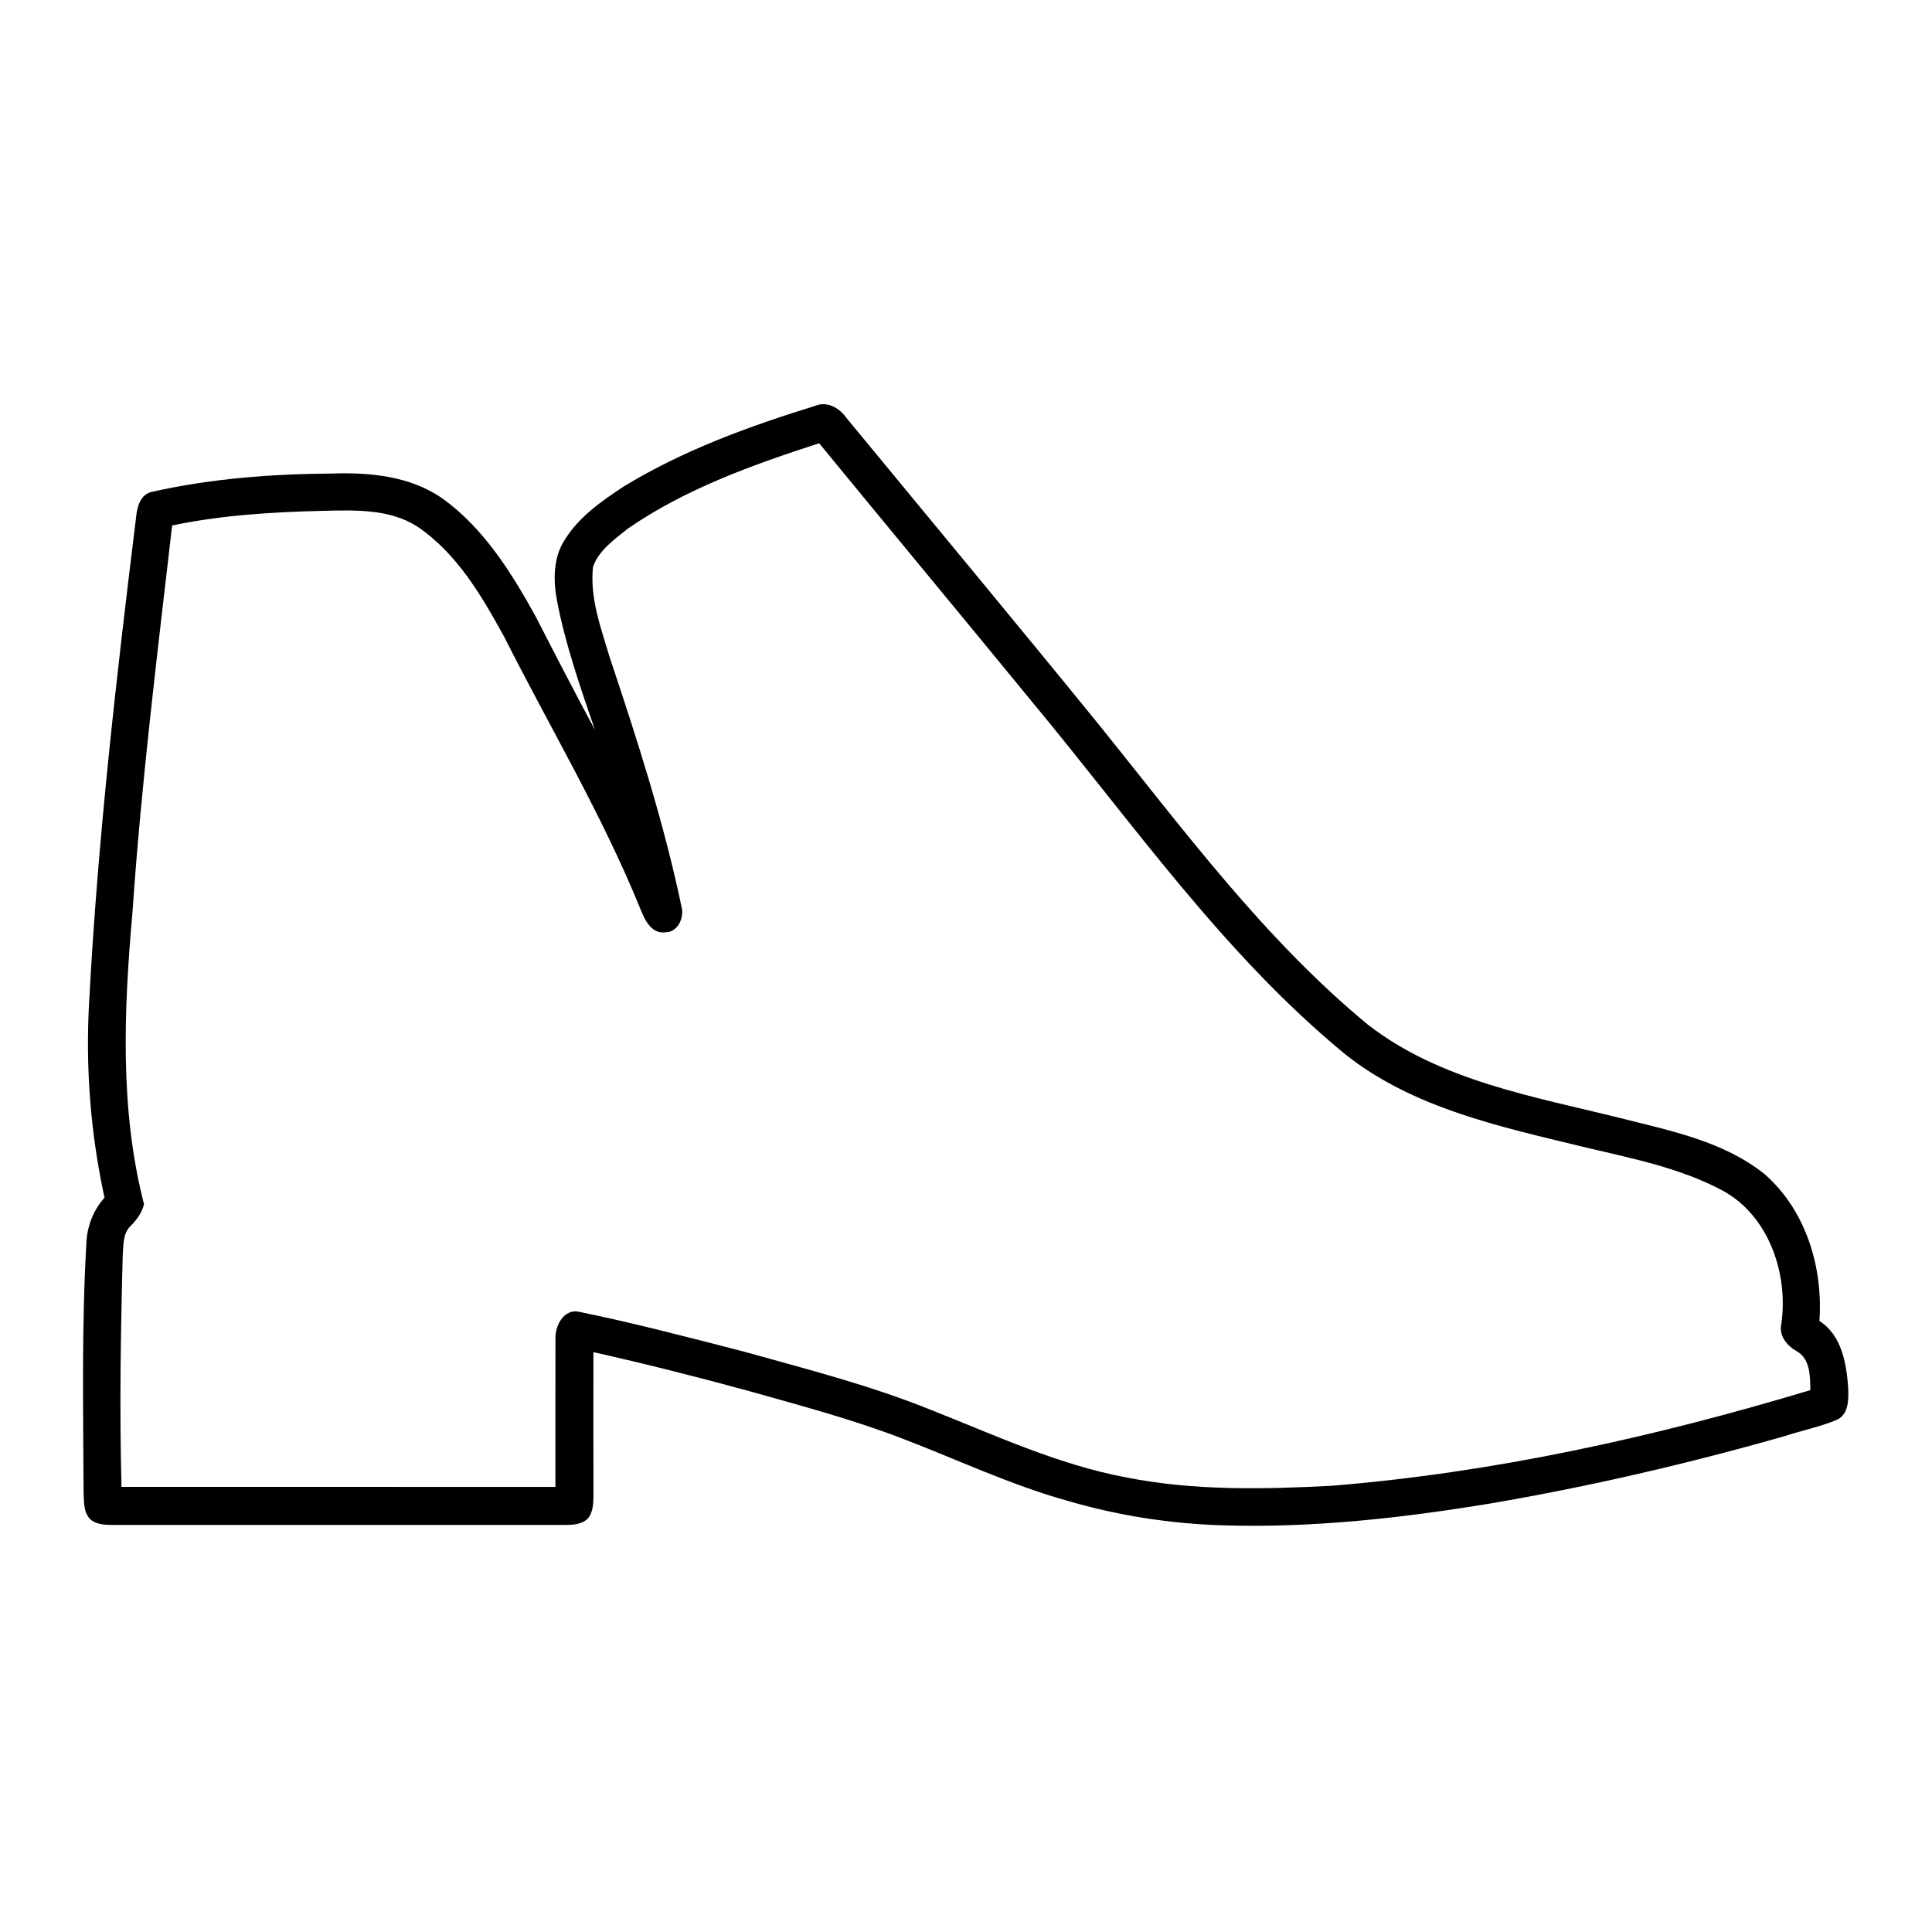<?xml version="1.0" encoding="UTF-8"?>
<!-- Uploaded to: ICON Repo, www.iconrepo.com, Generator: ICON Repo Mixer Tools -->
<svg fill="#000000" width="800px" height="800px" version="1.1" viewBox="144 144 512 512" xmlns="http://www.w3.org/2000/svg">
 <path d="m360.17 251.5c3.012-1.211 6.227 0.594 7.981 3.051 22.438 27.246 45.02 54.383 67.289 81.762 22.207 27.578 43.488 56.414 70.926 79.125 19.234 14.996 43.973 19.125 67.027 24.859 13.258 3.356 27.426 6.137 38.34 14.941 10.871 9.574 15.438 24.668 14.43 38.836 5.914 3.769 7.172 11.246 7.625 17.703 0.113 2.902 0.203 6.812-2.789 8.395-4.496 1.934-9.352 2.871-13.996 4.402-25.695 7.324-51.762 13.383-78.09 17.875-23.238 3.82-46.785 6.481-70.363 5.793-14.125-0.383-28.191-2.559-41.746-6.539-15.152-4.242-29.41-11.031-44.074-16.625-13.109-5.008-26.68-8.613-40.172-12.414-13.684-3.738-27.449-7.234-41.293-10.328-0.012 12.574-0.031 25.152 0.012 37.727-0.043 2.207-0.012 4.734-1.605 6.477-1.469 1.352-3.566 1.555-5.461 1.582h-120.97c-1.895-0.027-3.981-0.25-5.43-1.59-1.805-2.047-1.543-4.977-1.664-7.508-0.09-21.785-0.523-43.609 0.734-65.375 0.133-4.512 1.785-8.895 4.816-12.242-3.738-17.148-5.086-34.801-4.051-52.316 2.269-42.773 7.164-85.355 12.395-127.84 0.242-2.824 1.129-6.379 4.402-6.945 15.527-3.477 31.48-4.703 47.359-4.805 10.035-0.363 20.766 0.625 29.262 6.469 11.062 7.891 18.41 19.688 24.879 31.375 5.148 10.066 10.355 20.105 15.707 30.059-3.828-11.203-7.769-22.43-10.016-34.078-1.059-5.519-1.09-11.746 2.219-16.562 3.746-5.926 9.633-10.008 15.383-13.805 15.793-9.645 33.332-16.012 50.938-21.453m-49.836 32.617c-3.508 2.82-7.617 5.691-9.18 10.074-0.906 8.262 2.113 16.273 4.434 24.062 7.336 21.926 14.438 43.992 19.145 66.656 0.41 2.731-1.32 6.184-4.394 6.144-3.477 0.555-5.371-3.023-6.457-5.734-10.148-25.117-24.094-48.414-36.277-72.559-5.973-10.883-12.543-22.168-23.062-29.25-7.367-4.695-16.516-4.332-24.887-4.141-13.414 0.32-26.895 1.129-40.043 3.879-3.93 34.117-8.172 68.227-10.512 102.5-2.266 25.734-3.445 52.094 3.055 77.367-0.547 2.285-1.926 4.148-3.566 5.793-2.066 1.973-1.855 5.039-2.066 7.656-0.555 20.484-0.879 40.98-0.332 61.465 38.328 0.012 76.66 0.012 114.99 0.012 0.02-13.141-0.031-26.281 0.012-39.418-0.074-3.324 2.203-7.769 6.125-7.016 14.672 2.996 29.18 6.805 43.691 10.543 16.824 4.695 33.836 9.027 50.059 15.625 16.855 6.672 33.492 14.41 51.426 17.758 17.855 3.547 36.184 3.141 54.273 2.215 43.133-3.477 85.605-12.906 126.98-25.352-0.051-3.586 0.02-8.141-3.477-10.246-2.641-1.441-4.949-4.133-4.203-7.328 1.895-13.301-3.305-28.637-15.566-35.316-11.621-6.207-24.738-8.645-37.426-11.699-21.715-5.277-44.617-10.176-62.531-24.371-32.395-26.633-56.418-61.426-83.039-93.449-18.742-22.891-37.664-45.645-56.426-68.527-17.613 5.715-35.406 12.051-50.742 22.652z"/>
</svg>